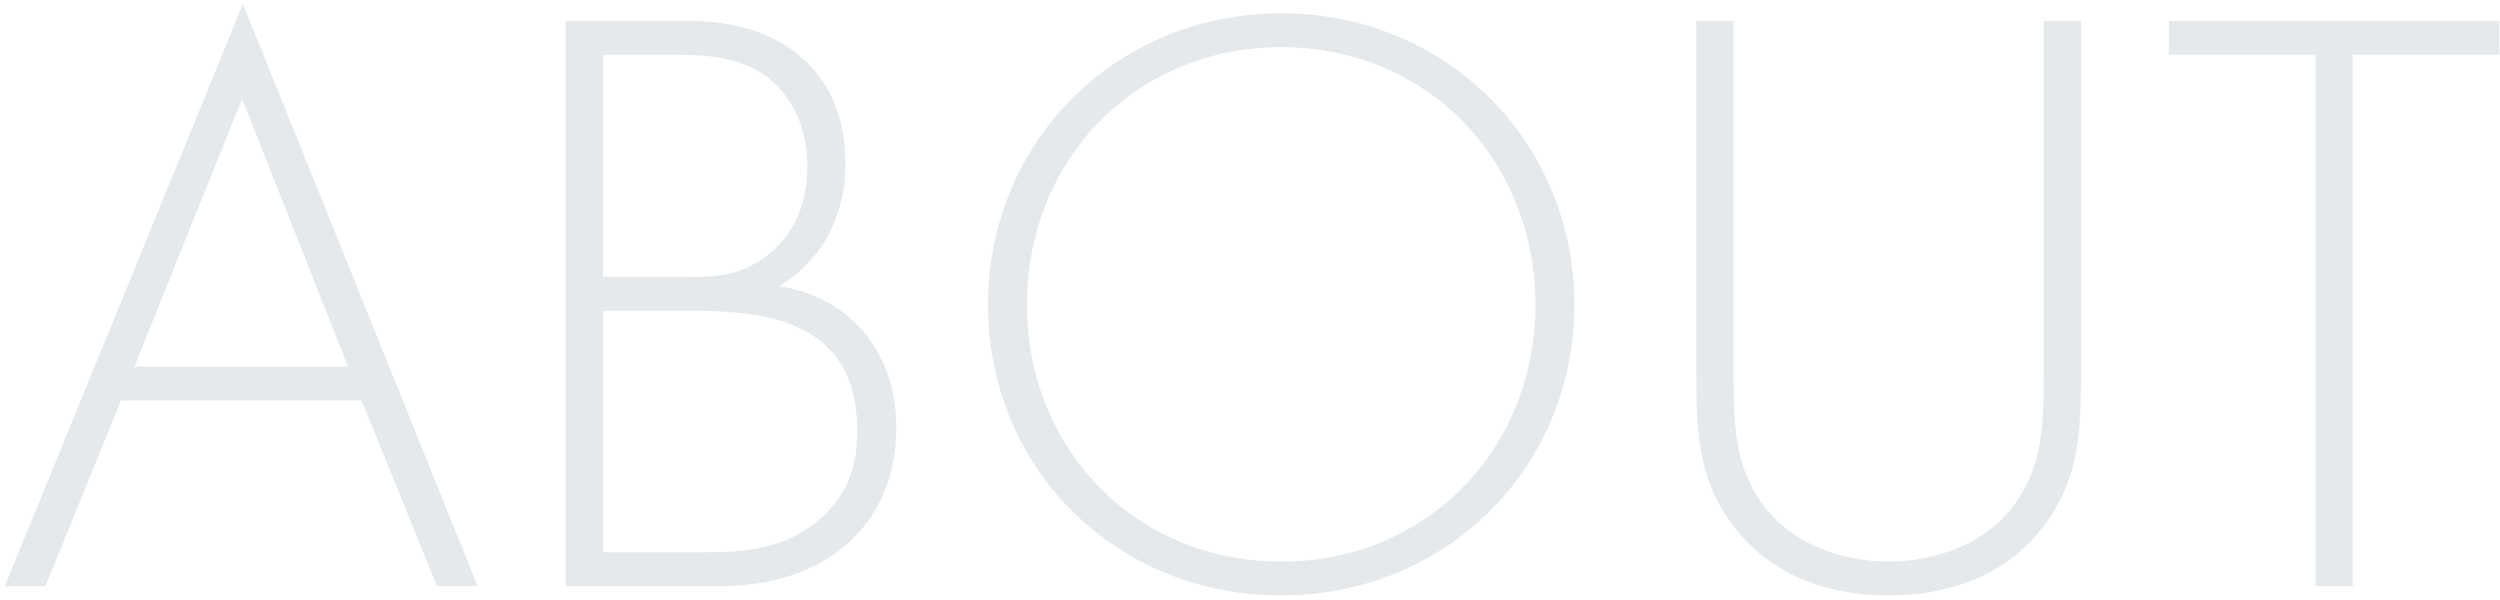 <svg width="354" height="85" viewBox="0 0 354 85" fill="none" xmlns="http://www.w3.org/2000/svg">
<path d="M61.88 83L51.2 56.72H17.12L6.44 83H0.68L34.4 0.56L67.64 83H61.88ZM19.04 51.92H49.28L34.28 14L19.04 51.92ZM80.112 83V2.96H97.632C111.553 2.96 119.713 11 119.713 23C119.713 31.64 115.633 37.28 110.353 40.52C120.793 42.2 126.913 50.24 126.913 60.56C126.913 74.6 116.593 83 102.073 83H80.112ZM85.392 7.76V39.2H98.112C102.193 39.2 105.553 38.72 109.033 35.84C112.273 33.2 114.313 29.12 114.313 23.6C114.313 17.24 111.553 13.28 108.913 11.12C104.953 8 99.793 7.76 95.593 7.76H85.392ZM85.392 44V78.2H98.832C104.233 78.2 110.833 78.2 116.233 73.4C120.553 69.56 121.393 64.88 121.393 61.16C121.393 53.96 118.873 49.04 112.873 46.28C110.713 45.32 106.753 44 97.873 44H85.392ZM181.414 1.88C204.814 1.88 222.934 20.12 222.934 43.16C222.934 66.2 204.814 84.32 181.414 84.32C157.894 84.32 139.894 66.2 139.894 43.16C139.894 20.12 158.014 1.88 181.414 1.88ZM181.414 79.52C202.054 79.52 217.414 63.56 217.414 43.16C217.414 22.64 202.054 6.68 181.414 6.68C160.774 6.68 145.414 22.64 145.414 43.16C145.414 63.56 160.774 79.52 181.414 79.52ZM240.191 2.96H245.471V53C245.471 60.56 245.831 65.48 248.831 70.28C253.511 77.84 262.271 79.52 267.431 79.52C272.591 79.52 281.351 77.84 286.031 70.28C289.031 65.48 289.391 60.56 289.391 53V2.96H294.671V53C294.671 61.76 294.191 67.52 290.111 73.52C284.111 82.28 274.631 84.32 267.431 84.32C260.231 84.32 250.751 82.28 244.751 73.52C240.671 67.52 240.191 61.76 240.191 53V2.96ZM353.925 7.76H333.165V83H327.885V7.76H307.125V2.96H353.925V7.76Z" fill="#011E33" fill-opacity="0.1"/>
</svg>
